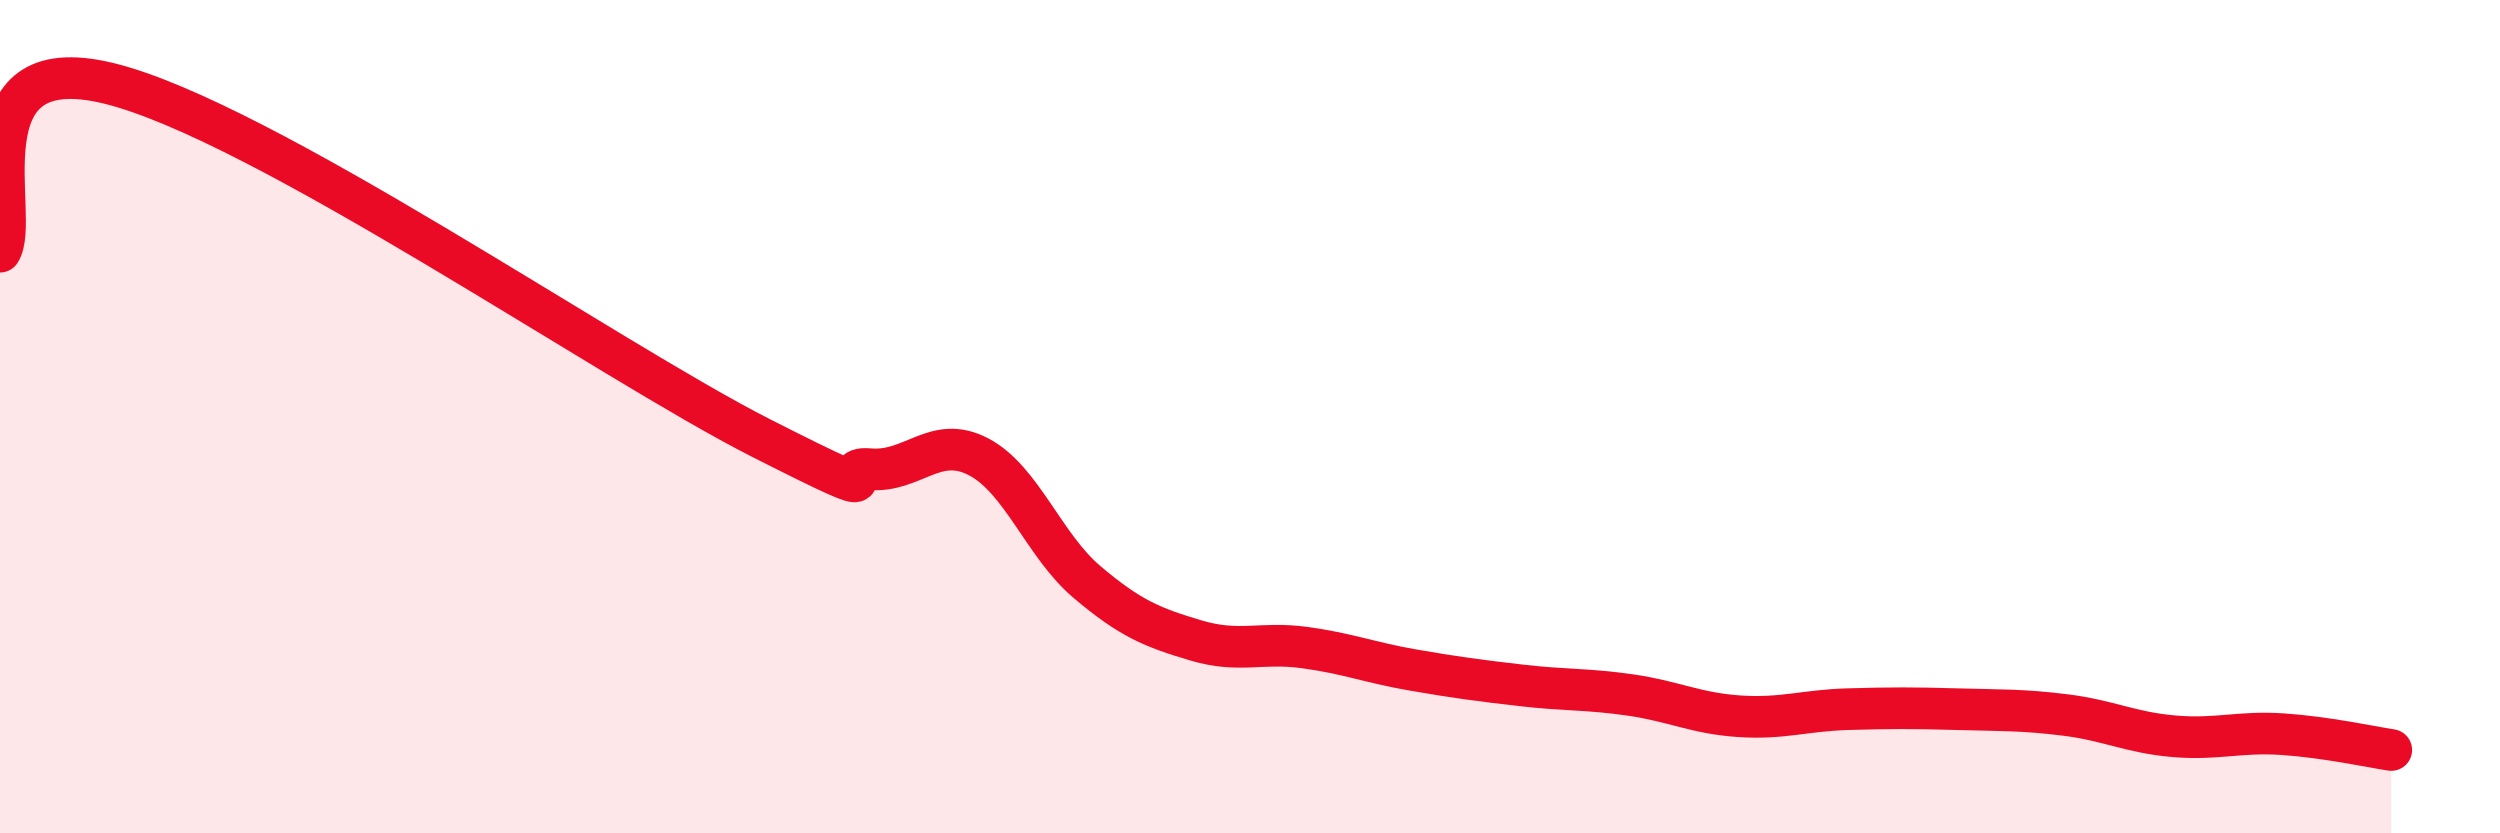 
    <svg width="60" height="20" viewBox="0 0 60 20" xmlns="http://www.w3.org/2000/svg">
      <path
        d="M 0,6.04 C 0.52,5.23 -1.04,1.11 2.61,2 C 6.26,2.89 14.61,8.66 18.26,10.51 C 21.91,12.36 19.83,11.17 20.87,11.26 C 21.91,11.35 22.44,10.42 23.48,10.96 C 24.52,11.5 25.05,13.09 26.09,13.97 C 27.13,14.85 27.66,15.06 28.7,15.37 C 29.74,15.68 30.26,15.4 31.3,15.54 C 32.34,15.68 32.87,15.9 33.91,16.08 C 34.95,16.26 35.48,16.33 36.52,16.45 C 37.56,16.57 38.09,16.53 39.13,16.68 C 40.17,16.83 40.7,17.12 41.74,17.19 C 42.78,17.26 43.31,17.05 44.35,17.02 C 45.39,16.99 45.92,16.99 46.96,17.02 C 48,17.05 48.53,17.03 49.57,17.16 C 50.61,17.29 51.13,17.58 52.17,17.67 C 53.21,17.76 53.74,17.55 54.78,17.62 C 55.82,17.69 56.87,17.92 57.39,18L57.39 20L0 20Z"
        fill="#EB0A25"
        opacity="0.1"
        stroke-linecap="round"
        stroke-linejoin="round"
      />
      <path
        d="M 0,6.04 C 0.52,5.23 -1.04,1.11 2.61,2 C 6.26,2.89 14.61,8.66 18.26,10.51 C 21.91,12.36 19.83,11.17 20.87,11.26 C 21.91,11.35 22.44,10.42 23.48,10.96 C 24.52,11.5 25.05,13.09 26.09,13.97 C 27.13,14.85 27.66,15.06 28.7,15.37 C 29.74,15.68 30.26,15.4 31.3,15.54 C 32.34,15.68 32.87,15.9 33.91,16.08 C 34.95,16.26 35.48,16.33 36.52,16.45 C 37.56,16.57 38.09,16.53 39.13,16.68 C 40.17,16.83 40.7,17.12 41.74,17.19 C 42.78,17.26 43.31,17.05 44.35,17.02 C 45.39,16.99 45.92,16.99 46.96,17.02 C 48,17.05 48.53,17.03 49.57,17.16 C 50.61,17.29 51.13,17.58 52.17,17.67 C 53.21,17.76 53.74,17.55 54.78,17.62 C 55.82,17.69 56.87,17.92 57.39,18"
        stroke="#EB0A25"
        stroke-width="1"
        fill="none"
        stroke-linecap="round"
        stroke-linejoin="round"
      />
    </svg>
  
